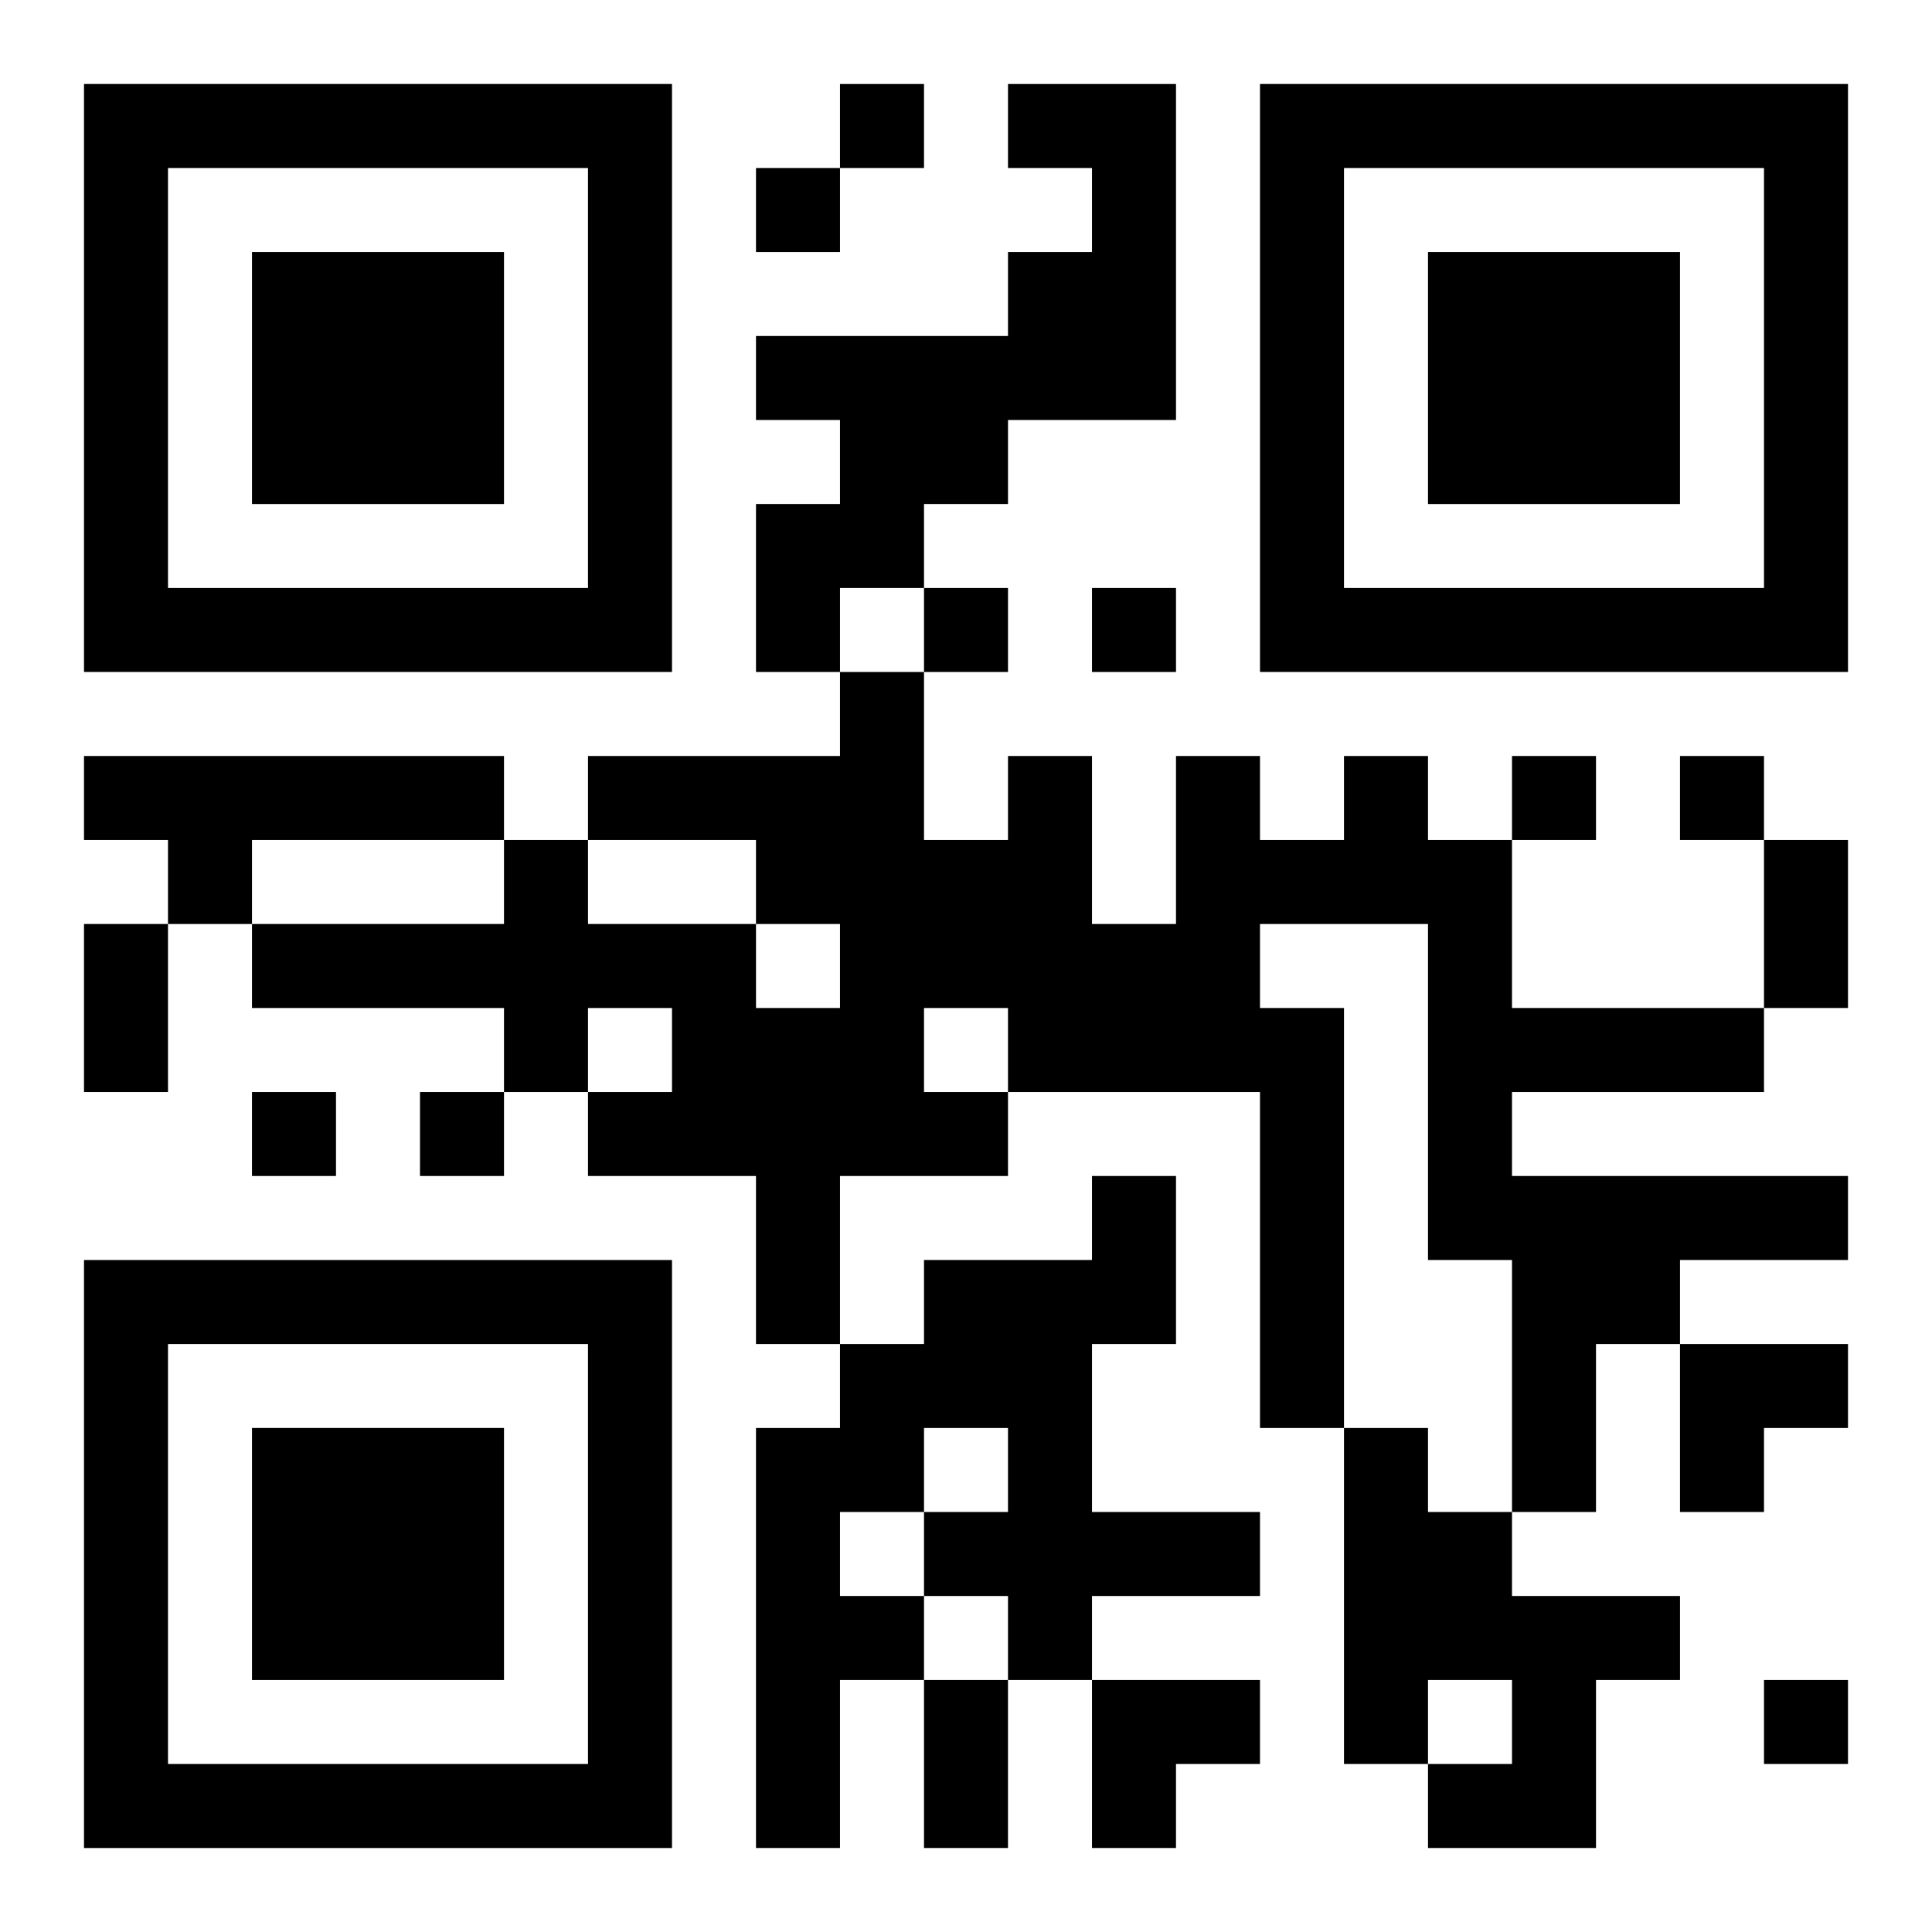 <?xml version="1.0" encoding="UTF-8"?>
<svg width="250" height="250" baseProfile="full" version="1.1" viewBox="-1 -1 23 23" xmlns="http://www.w3.org/2000/svg" xmlns:xlink="http://www.w3.org/1999/xlink"><symbol id="a"><path d="m0 7v7h7v-7h-7zm1 1h5v5h-5v-5zm1 1v3h3v-3h-3z"/></symbol><use y="-7" xlink:href="#a"/><use y="7" xlink:href="#a"/><use x="14" y="-7" xlink:href="#a"/><path d="m11 0h2v4h-2v1h-1v1h-1v1h-1v-2h1v-1h-1v-1h3v-1h1v-1h-1v-1m-11 8h5v1h-3v1h-1v-1h-1v-1m15 0h1v1h1v2h3v1h-3v1h4v1h-2v1h-1v2h-1v-3h-1v-4h-2v1h1v5h-1v-4h-3v1h-2v2h-1v-2h-2v-1h1v-1h-1v1h-1v-1h-3v-1h3v-1h1v1h2v1h1v-1h-1v-1h-2v-1h3v-1h1v2h1v-1h1v2h1v-2h1v1h1v-1m-5 3v1h1v-1h-1m2 2h1v2h-1v2h2v1h-2v1h-1v-1h-1v1h-1v2h-1v-5h1v-1h1v-1h2v-1m-2 3v1h1v-1h-1m-1 1v1h1v-1h-1m6-1h1v1h1v1h2v1h-1v2h-2v-1h1v-1h-1v1h-1v-4m-6-16v1h1v-1h-1m-1 1v1h1v-1h-1m2 5v1h1v-1h-1m2 0v1h1v-1h-1m5 2v1h1v-1h-1m2 0v1h1v-1h-1m-17 4v1h1v-1h-1m2 0v1h1v-1h-1m16 7v1h1v-1h-1m0-10h1v2h-1v-2m-20 1h1v2h-1v-2m10 9h1v2h-1v-2m9-4h2v1h-1v1h-1zm-7 4h2v1h-1v1h-1z"/></svg>
